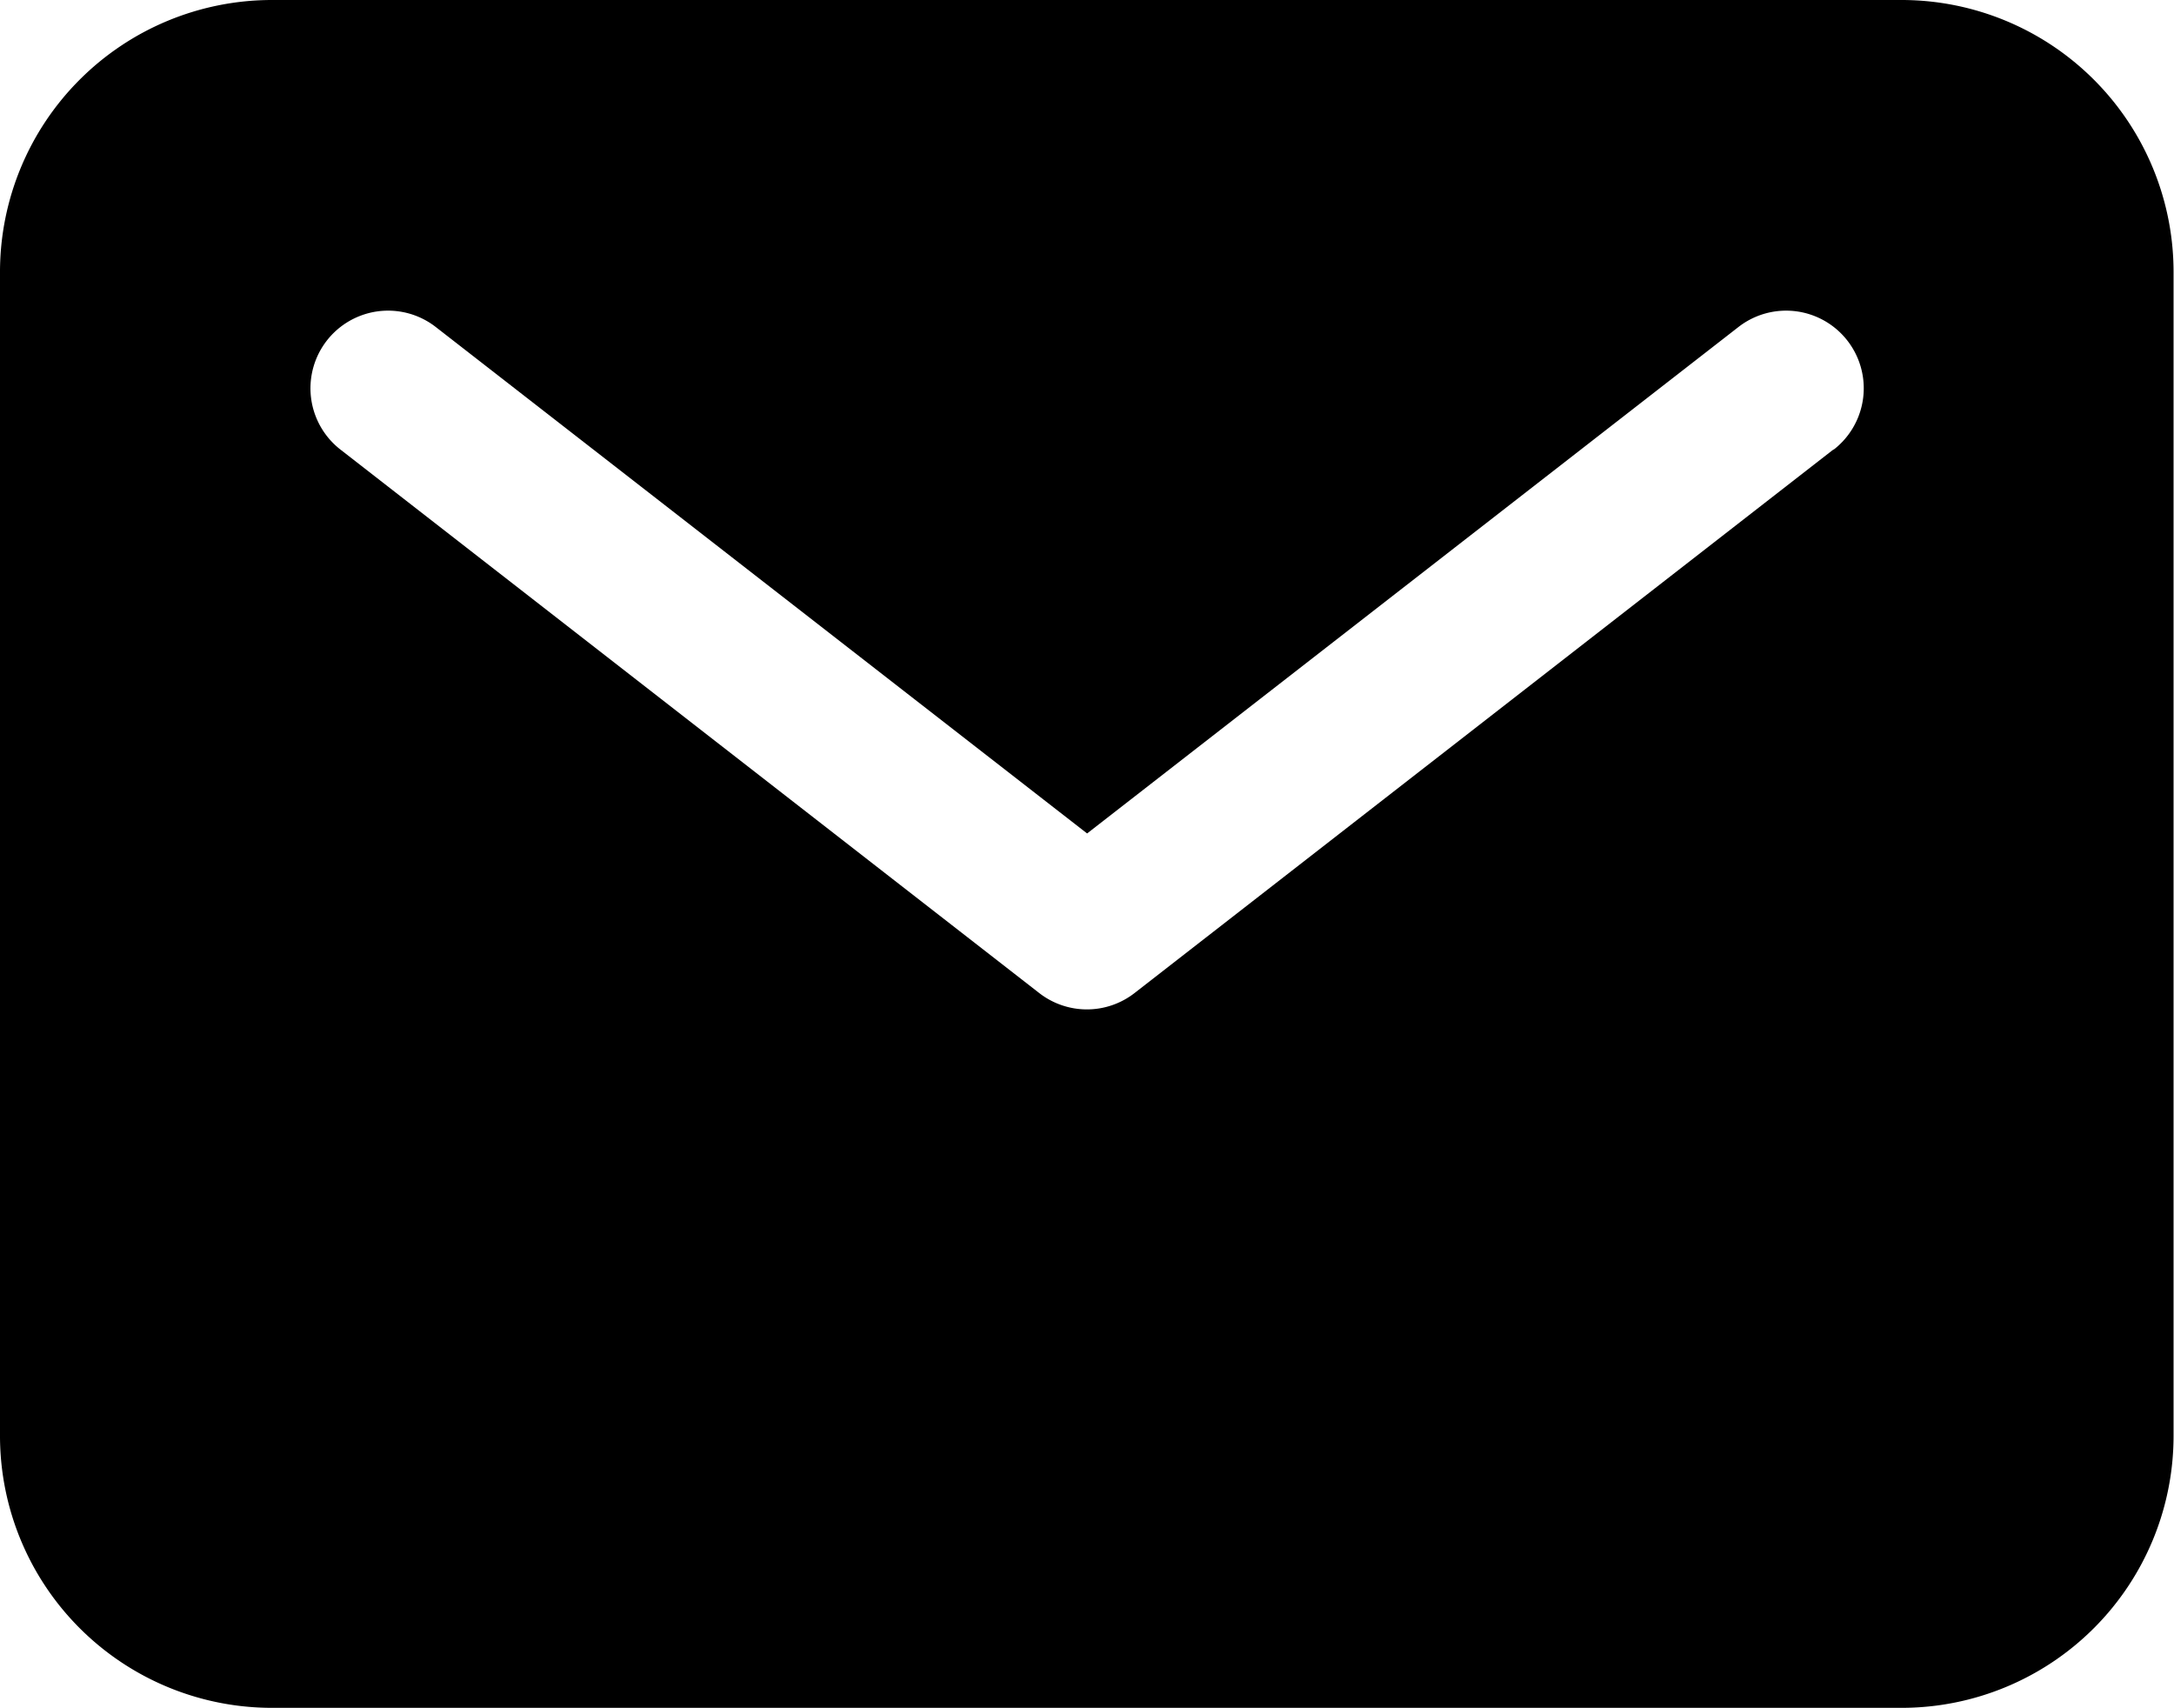 <svg xmlns="http://www.w3.org/2000/svg" width="20.026" height="15.734" viewBox="0 0 20.026 15.734">
  <path id="mail" d="M49.522,80H34.5A2.506,2.506,0,0,0,32,82.5V93.231a2.506,2.506,0,0,0,2.5,2.5H49.522a2.506,2.506,0,0,0,2.5-2.5V82.5A2.506,2.506,0,0,0,49.522,80Zm-.634,4.141-6.437,5.006a.715.715,0,0,1-.878,0l-6.437-5.006a.715.715,0,1,1,.878-1.129l6,4.665,6-4.665a.715.715,0,1,1,.878,1.129Z" transform="translate(-32 -80)"/>
</svg>
